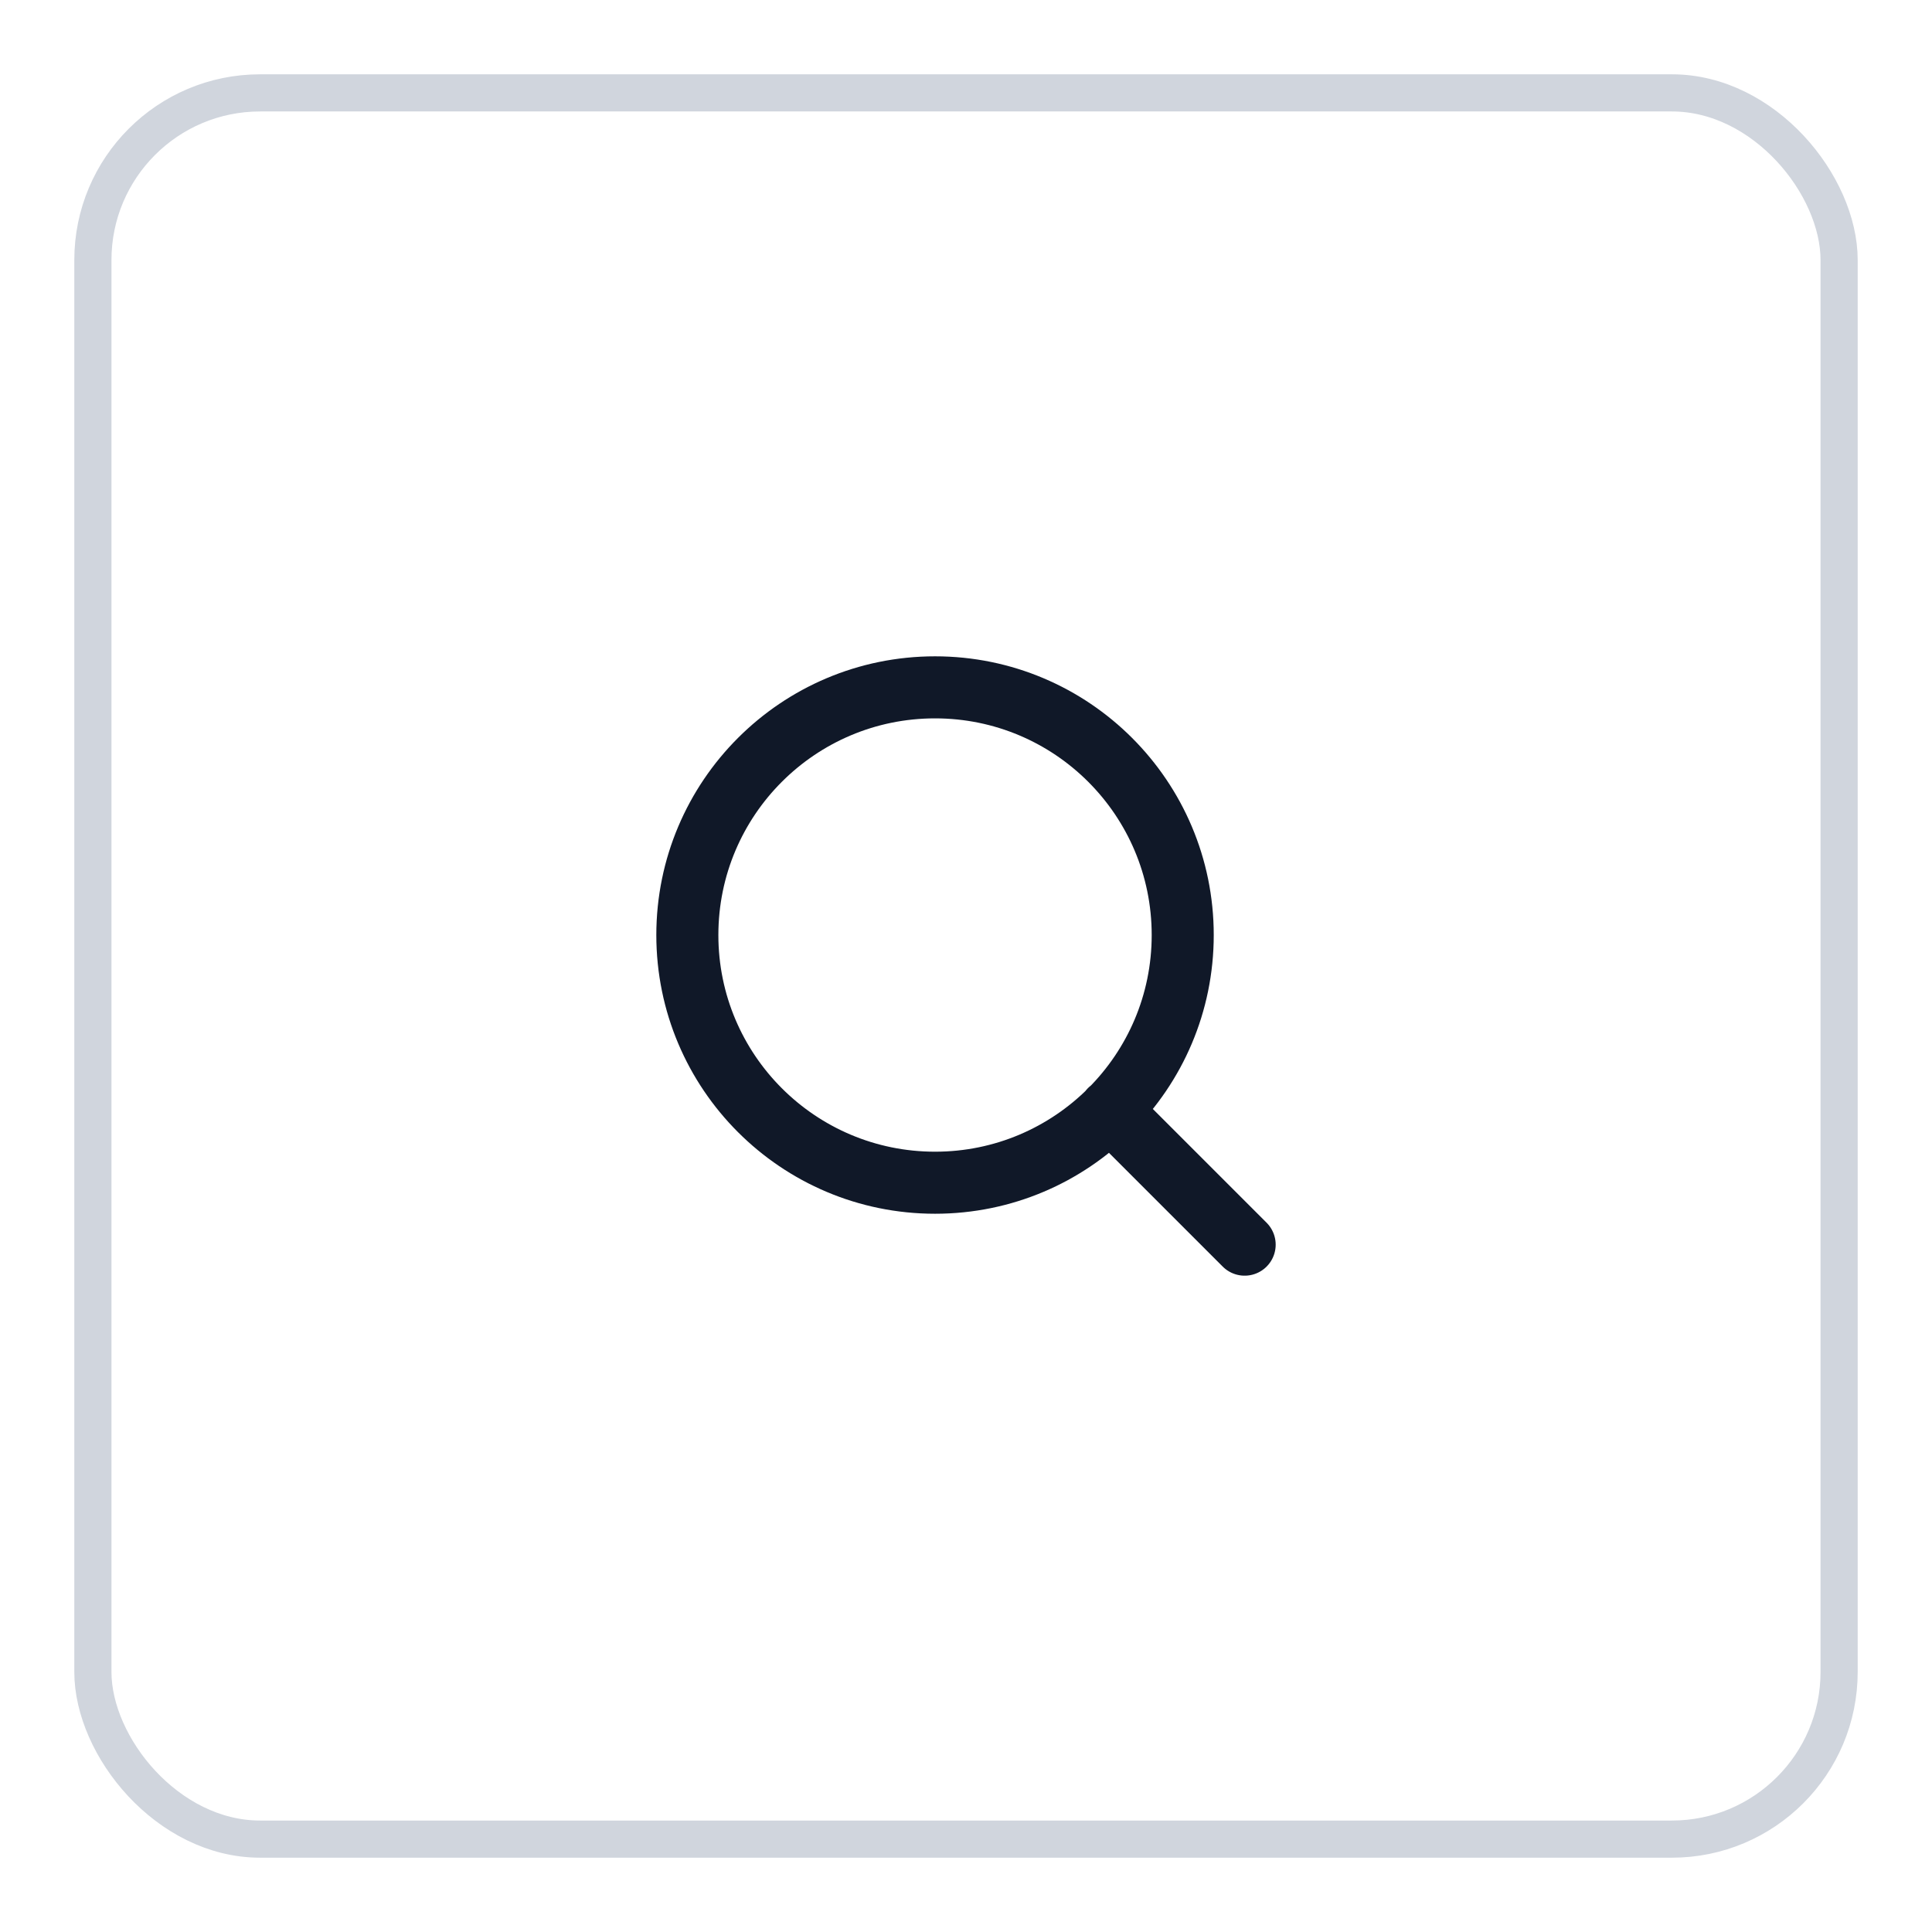<svg width="52" height="52" viewBox="0 0 52 52" fill="none" xmlns="http://www.w3.org/2000/svg">
<g filter="url(#filter0_d_1606_10498)">
<path d="M33.5 32.5L29.875 28.875M31.833 24.167C31.833 27.849 28.849 30.833 25.167 30.833C21.485 30.833 18.5 27.849 18.5 24.167C18.5 20.485 21.485 17.5 25.167 17.5C28.849 17.5 31.833 20.485 31.833 24.167Z" stroke="#101828" stroke-width="1.67" stroke-linecap="round" stroke-linejoin="round"/>
<rect x="2.5" y="1.5" width="47" height="47" rx="4.5" stroke="#D0D5DD"/>
</g>
<defs>
<filter id="filter0_d_1606_10498" x="0" y="0" width="52" height="52" filterUnits="userSpaceOnUse" color-interpolation-filters="sRGB">
<feFlood flood-opacity="0" result="BackgroundImageFix"/>
<feColorMatrix in="SourceAlpha" type="matrix" values="0 0 0 0 0 0 0 0 0 0 0 0 0 0 0 0 0 0 127 0" result="hardAlpha"/>
<feOffset dy="1"/>
<feGaussianBlur stdDeviation="1"/>
<feColorMatrix type="matrix" values="0 0 0 0 0.063 0 0 0 0 0.094 0 0 0 0 0.157 0 0 0 0.05 0"/>
<feBlend mode="normal" in2="BackgroundImageFix" result="effect1_dropShadow_1606_10498"/>
<feBlend mode="normal" in="SourceGraphic" in2="effect1_dropShadow_1606_10498" result="shape"/>
</filter>
</defs>
</svg>
